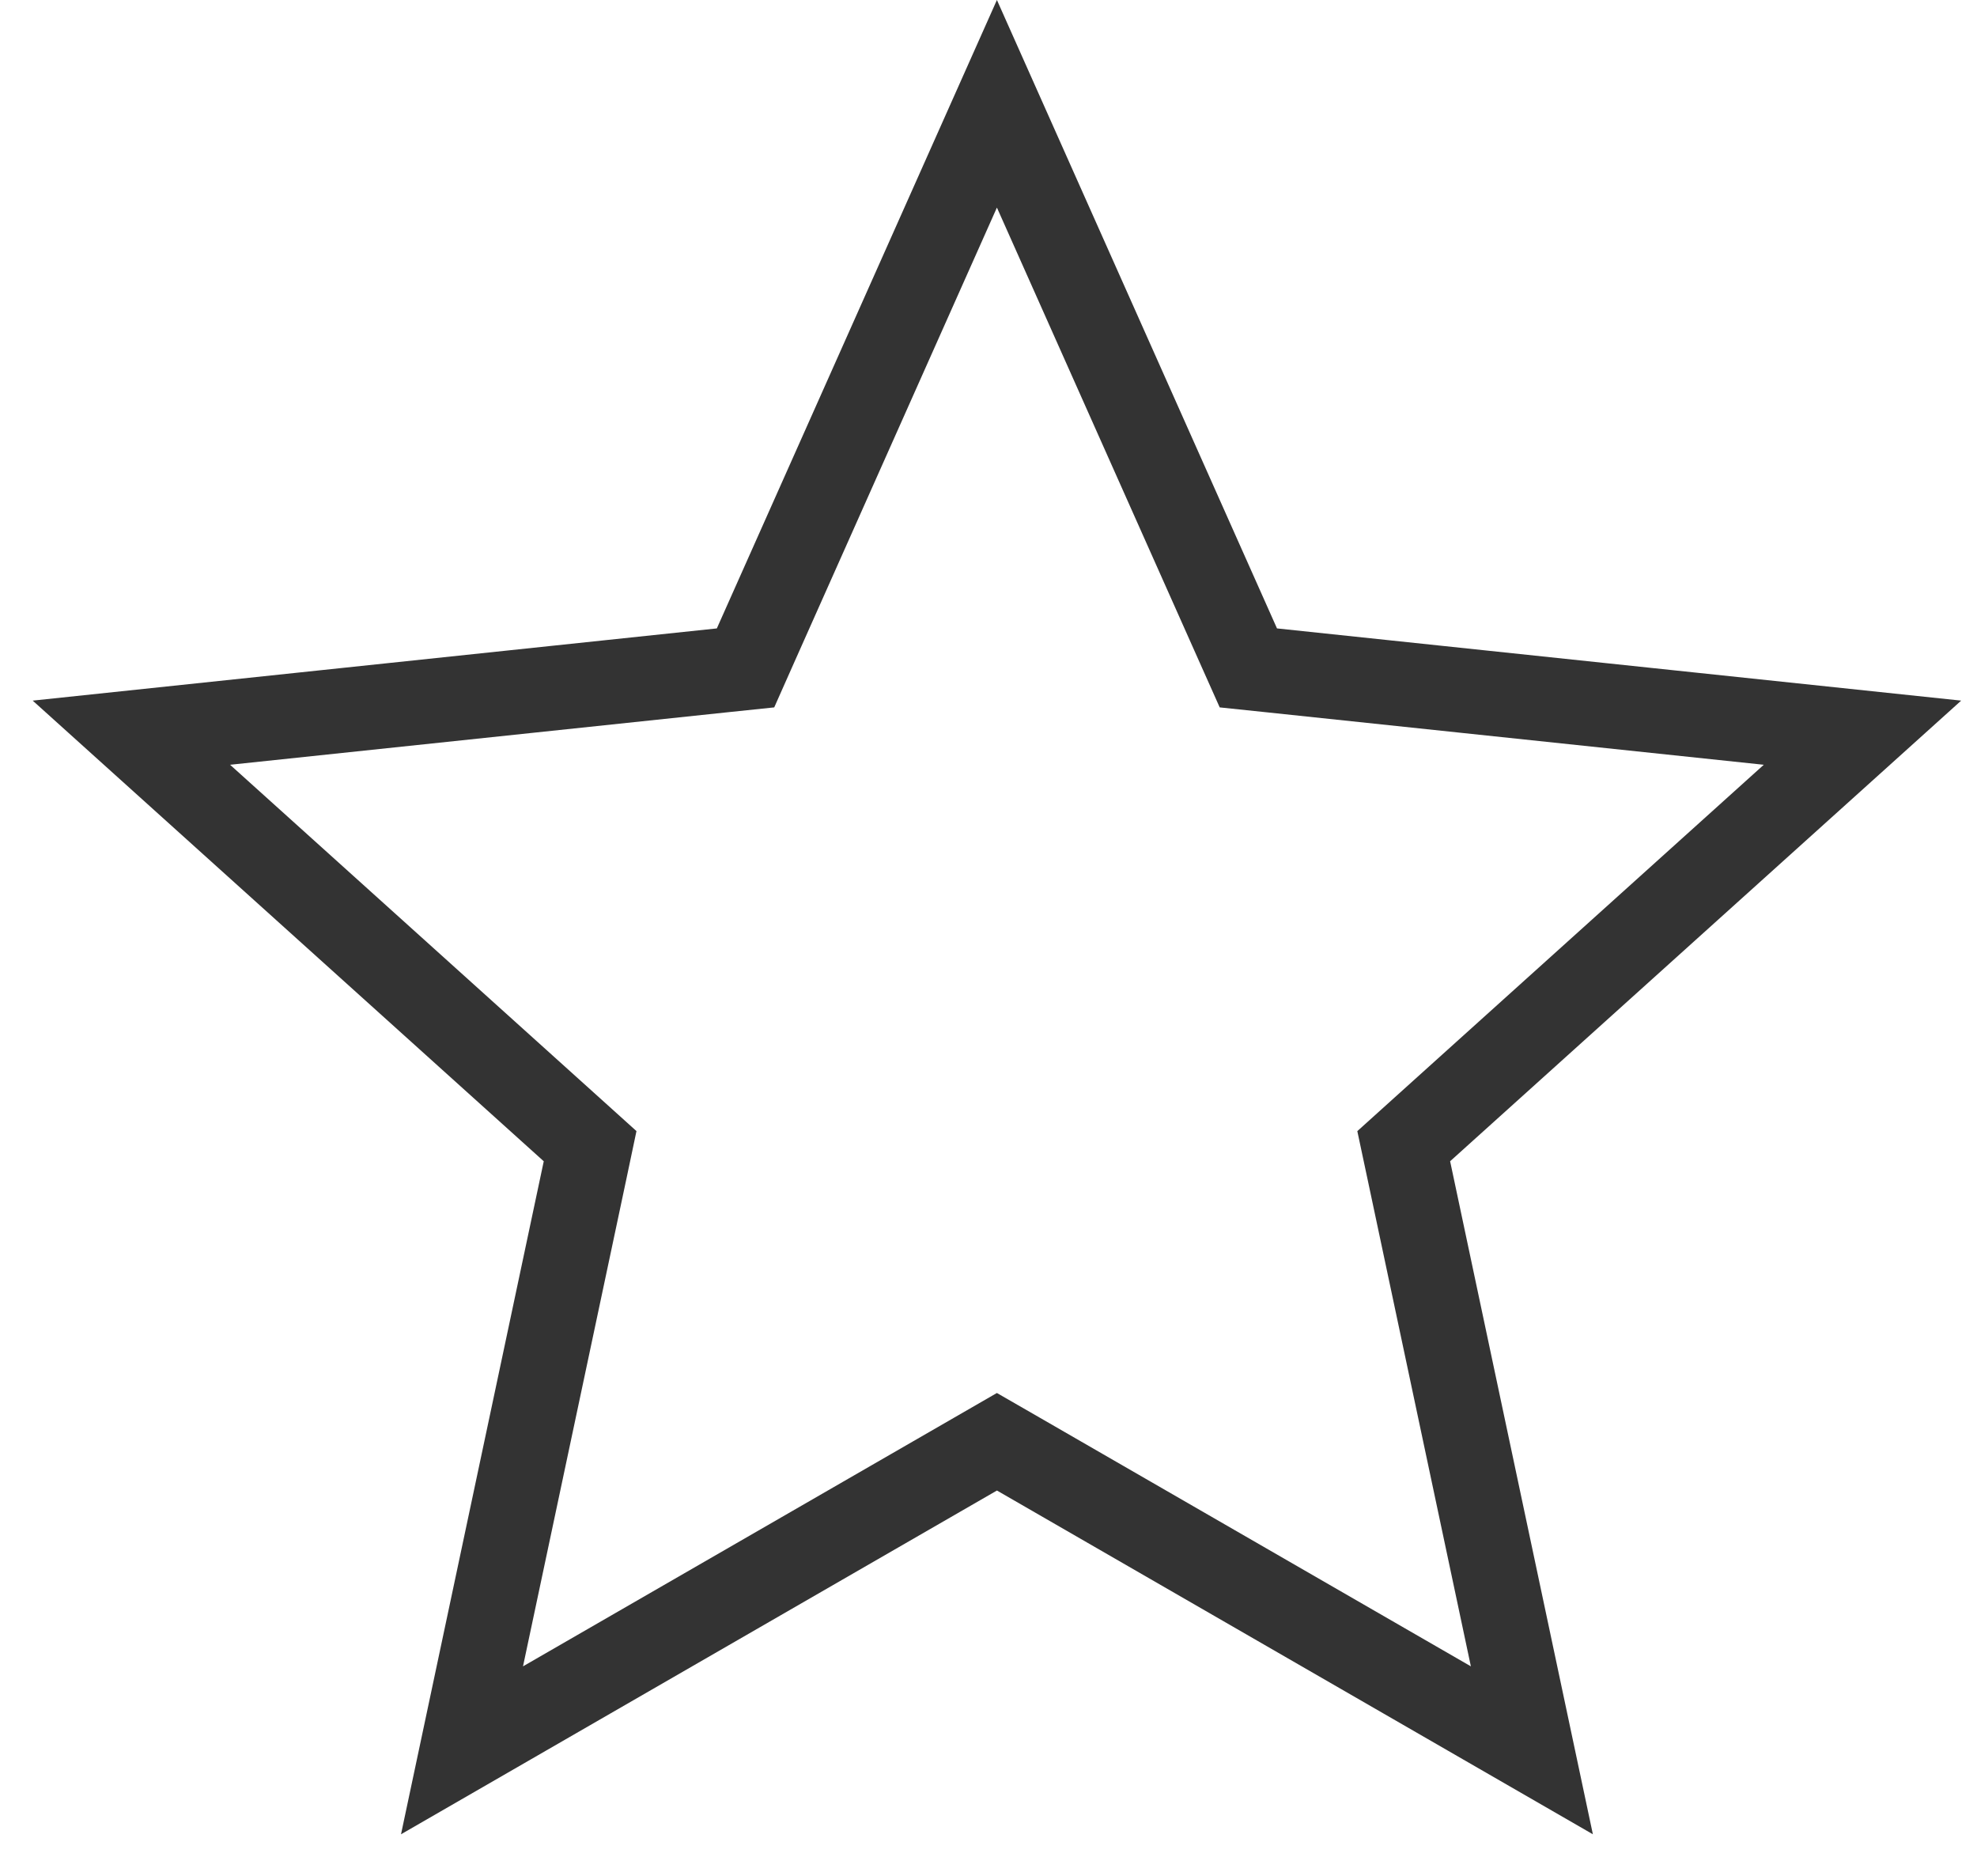 <svg width="39" height="37" viewBox="0 0 39 37" fill="none" xmlns="http://www.w3.org/2000/svg">
<path d="M19.666 2.047L24.43 12.735L24.626 13.174L25.104 13.224L36.741 14.452L28.048 22.286L27.691 22.608L27.791 23.078L30.219 34.524L20.083 28.678L19.666 28.438L19.25 28.678L9.114 34.524L11.542 23.078L11.641 22.608L11.284 22.286L2.592 14.452L14.229 13.224L14.707 13.174L14.902 12.735L19.666 2.047Z" stroke="#333333" stroke-width="1.667"/>
</svg>
